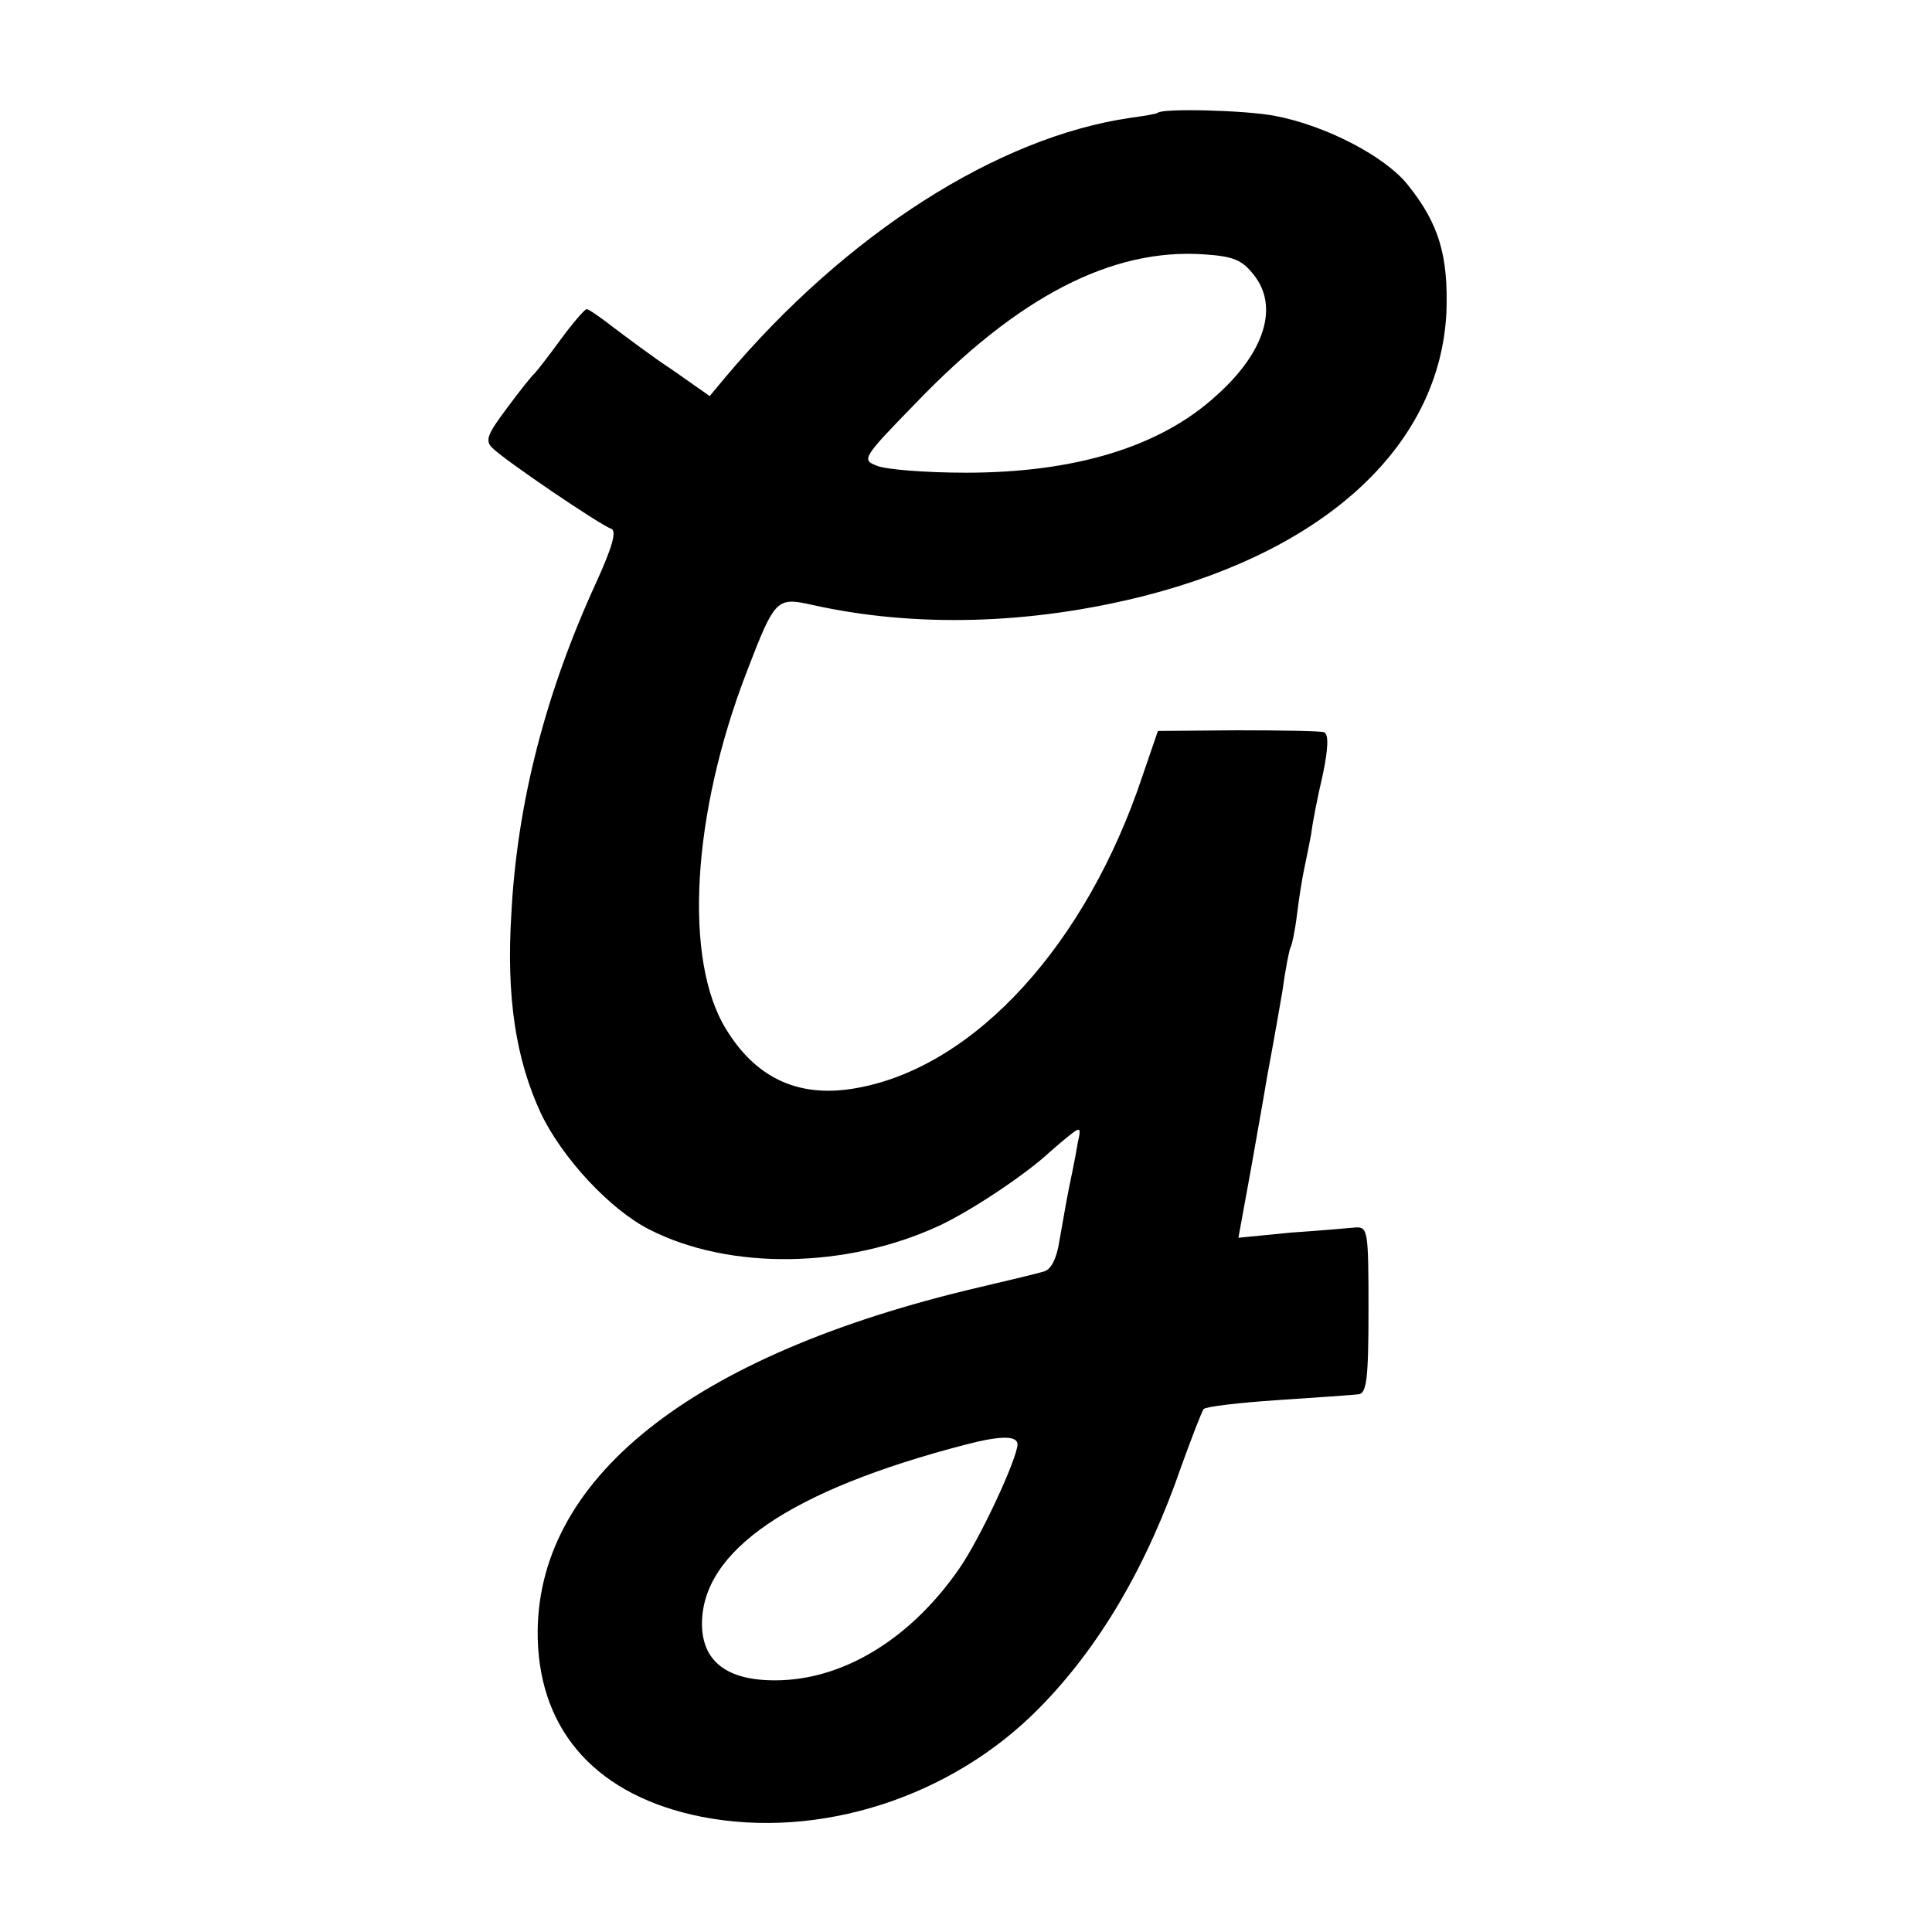 <?xml version="1.0" standalone="no"?>
<!DOCTYPE svg PUBLIC "-//W3C//DTD SVG 20010904//EN"
 "http://www.w3.org/TR/2001/REC-SVG-20010904/DTD/svg10.dtd">
<svg version="1.0" xmlns="http://www.w3.org/2000/svg"
 width="300pt" height="300pt" viewBox="0 0 300 300"
 preserveAspectRatio="xMidYMid meet">
<g transform="translate(0,300) scale(0.1,-0.1)"
fill="#000000" stroke="none">
<path d="M1798 2825 c-2 -2 -21 -5 -43 -8 -206 -30 -441 -180 -628 -402 l-25
-30 -57 40 c-32 21 -73 52 -93 67 -19 15 -38 28 -41 28 -3 0 -22 -22 -41 -48
-19 -26 -37 -49 -40 -52 -4 -3 -23 -27 -43 -54 -30 -40 -34 -50 -23 -61 17
-18 169 -121 185 -126 9 -3 2 -28 -23 -83 -79 -172 -123 -343 -132 -515 -8
-130 7 -226 46 -310 33 -69 107 -149 168 -180 125 -64 307 -61 451 6 51 24
136 81 172 115 8 7 22 19 31 26 15 12 17 11 12 -10 -2 -12 -6 -34 -9 -48 -3
-14 -7 -34 -9 -45 -2 -11 -7 -39 -11 -62 -4 -27 -13 -44 -23 -47 -9 -3 -55
-14 -102 -25 -448 -105 -691 -299 -685 -546 4 -146 94 -244 254 -276 183 -36
388 30 524 168 94 95 168 221 222 378 16 44 31 83 34 87 4 4 56 10 116 14 61
4 117 8 125 9 12 2 15 24 15 131 0 123 -1 129 -20 128 -11 -1 -56 -5 -101 -8
l-81 -8 19 104 c10 57 21 118 24 137 3 18 8 43 10 55 2 11 9 50 15 85 5 36 11
67 13 70 2 3 7 26 10 51 3 25 8 56 11 70 3 14 8 39 11 55 2 17 10 58 18 92 9
43 9 63 2 66 -6 2 -67 3 -135 3 l-123 -1 -24 -70 c-87 -261 -259 -450 -441
-484 -89 -17 -157 12 -205 90 -67 107 -54 335 32 557 43 112 46 115 100 103
160 -36 341 -31 518 14 285 73 458 236 468 440 3 87 -11 137 -60 198 -35 44
-127 92 -206 107 -46 9 -174 12 -182 5z m149 -252 c39 -49 17 -120 -58 -187
-87 -80 -220 -120 -389 -120 -63 0 -126 5 -139 11 -23 9 -22 12 60 96 160 167
306 242 449 232 46 -3 59 -9 77 -32z m-367 -1816 c-1 -23 -57 -144 -90 -192
-73 -106 -174 -170 -276 -174 -81 -3 -123 26 -124 86 -1 115 137 209 410 280
54 14 80 14 80 0z"/>
</g>
</svg>
